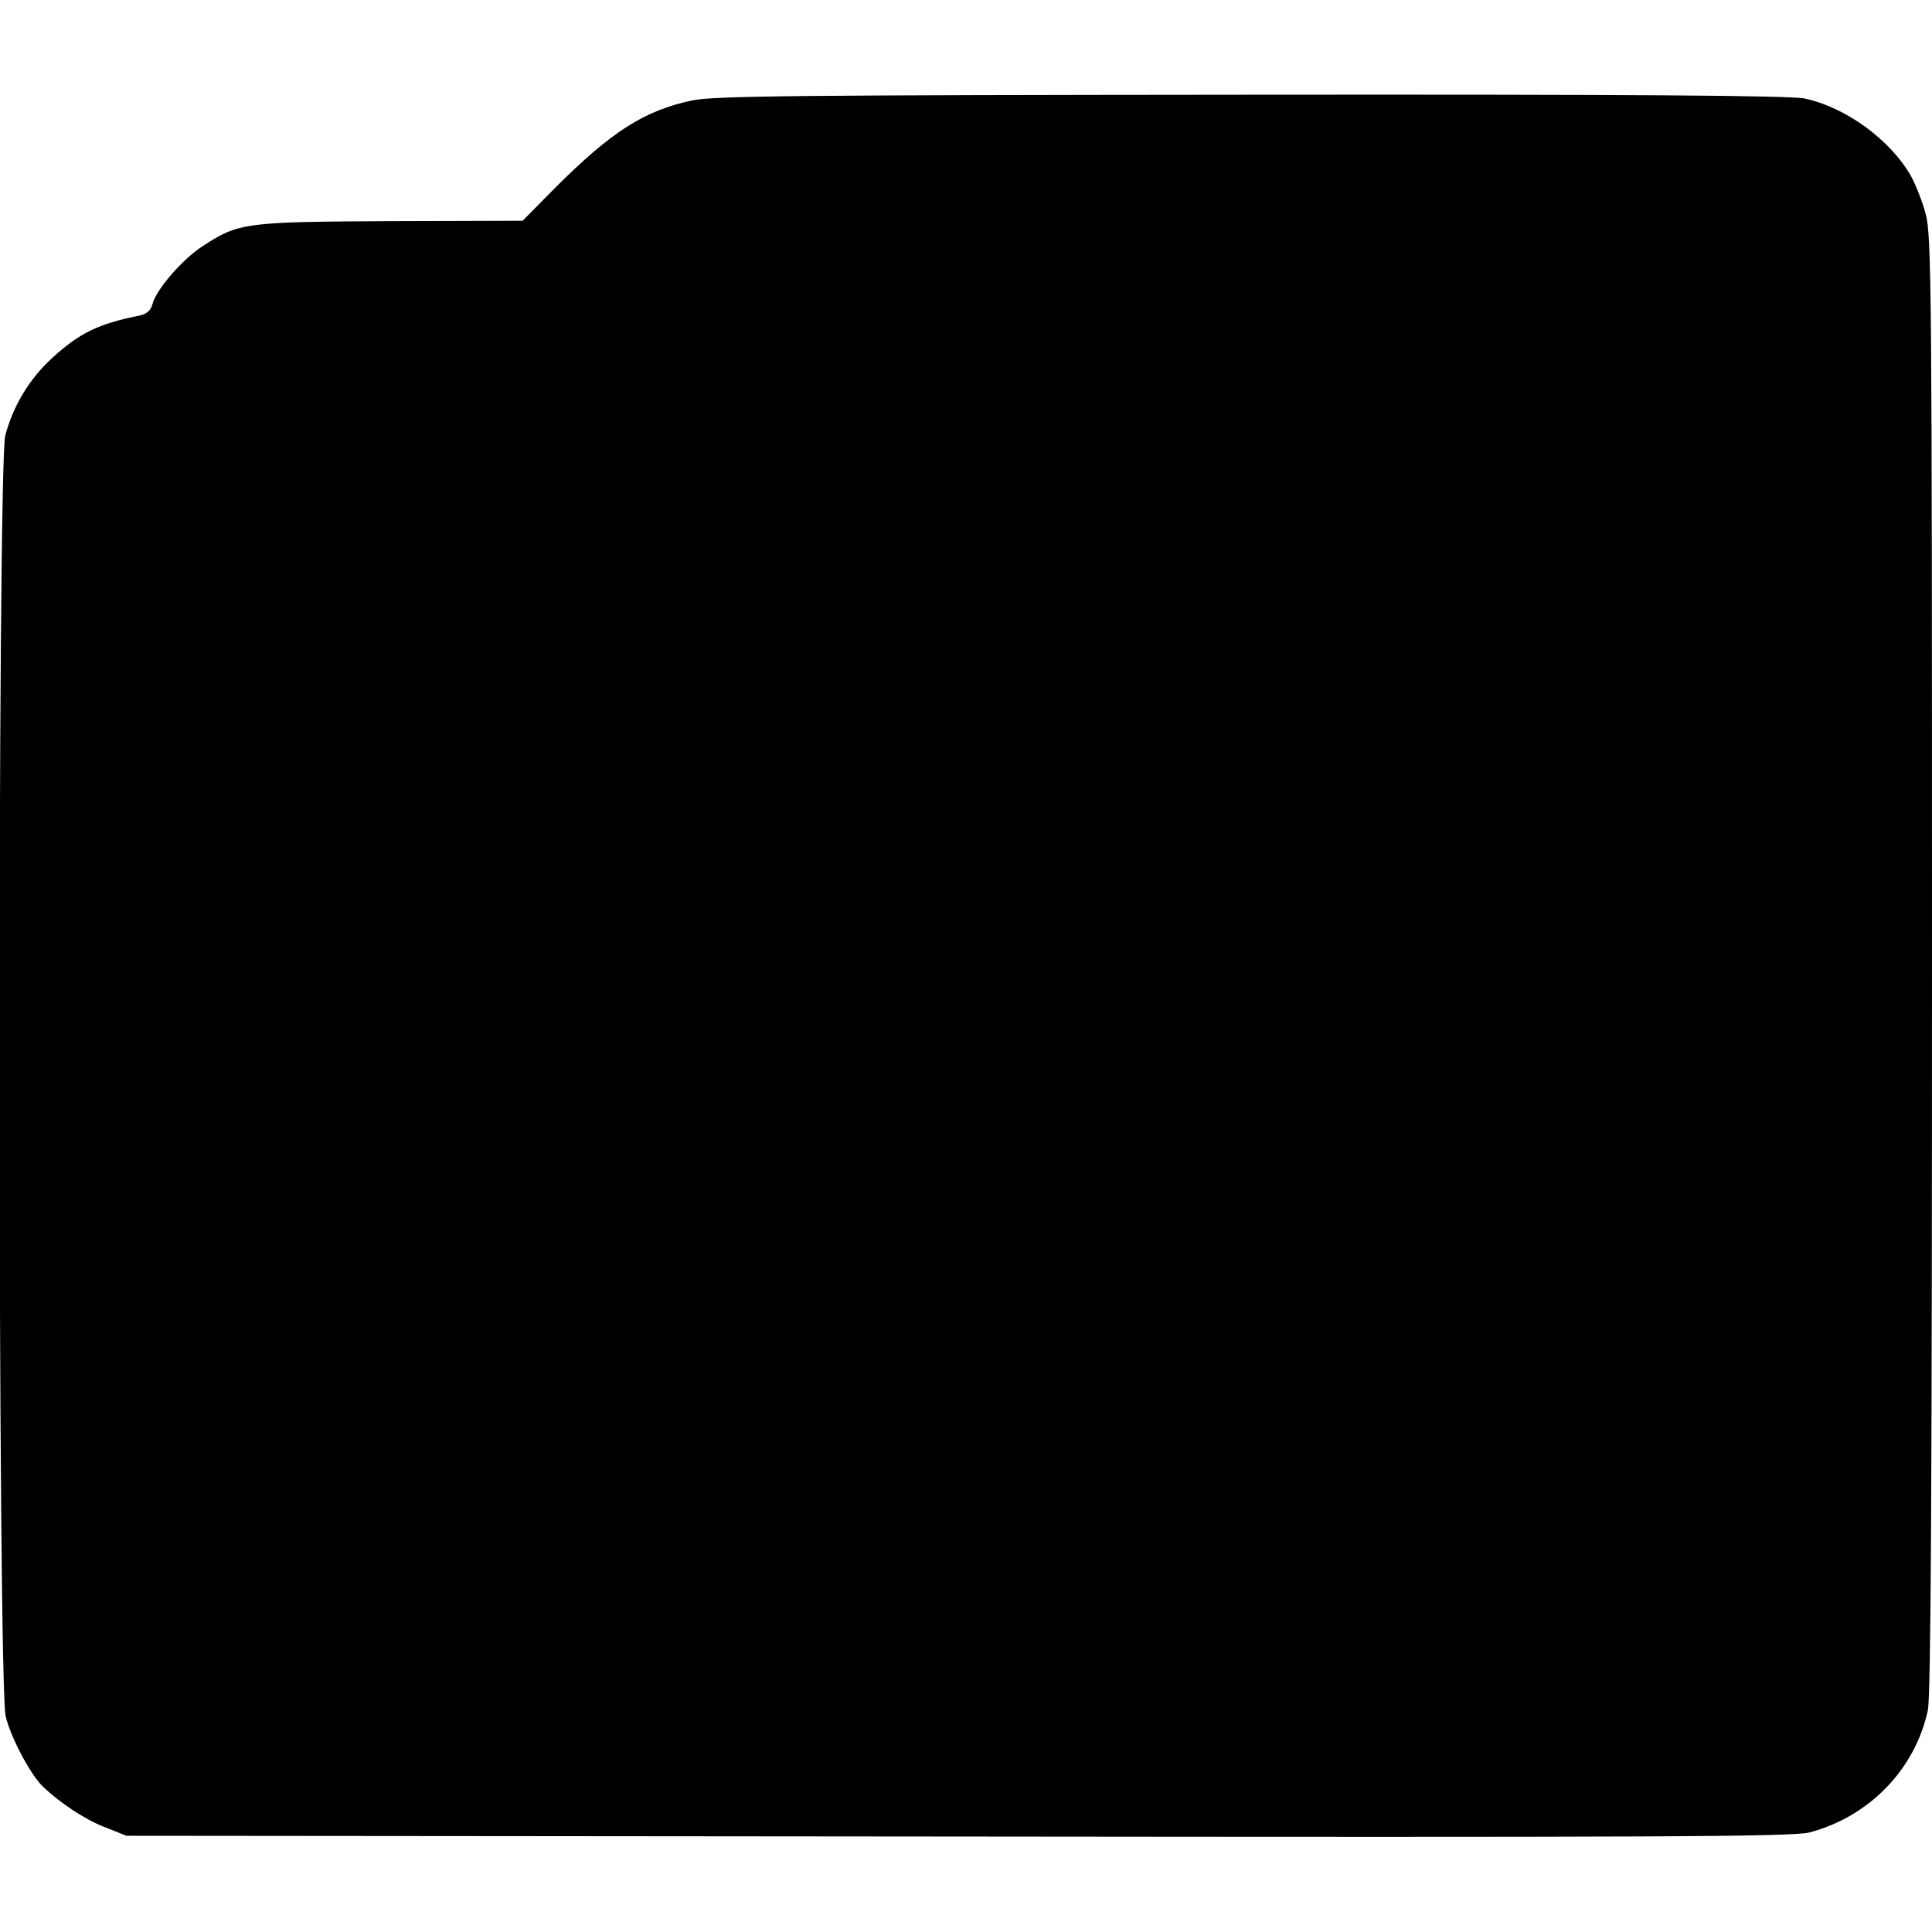 <?xml version="1.0" standalone="no"?>
<!DOCTYPE svg PUBLIC "-//W3C//DTD SVG 20010904//EN"
 "http://www.w3.org/TR/2001/REC-SVG-20010904/DTD/svg10.dtd">
<svg version="1.0" xmlns="http://www.w3.org/2000/svg"
 width="512pt" height="512pt" viewBox="0 0 512 512"
 preserveAspectRatio="xMidYMid meet">
<g transform="translate(0,512) scale(0.1,-0.1)"
fill="#000000" stroke="none">
<path d="M1835 4854 c-128 -27 -215 -83 -365 -233 l-85 -86 -350 -1 c-385 -2
-402 -4 -496 -65 -55 -35 -125 -116 -135 -155 -4 -16 -15 -26 -33 -30 -110
-22 -160 -46 -233 -113 -60 -55 -103 -126 -124 -205 -21 -80 -20 -3303 1
-3394 13 -56 66 -155 98 -186 46 -44 111 -87 162 -107 l60 -24 2205 -2 c1843
-2 2213 -1 2256 11 158 42 280 168 313 324 8 38 11 590 11 1979 0 1783 -1
1931 -17 1987 -9 34 -27 78 -39 100 -55 96 -173 182 -282 205 -37 8 -467 11
-1465 10 -1204 -1 -1422 -3 -1482 -15z"/>
</g>
</svg>
